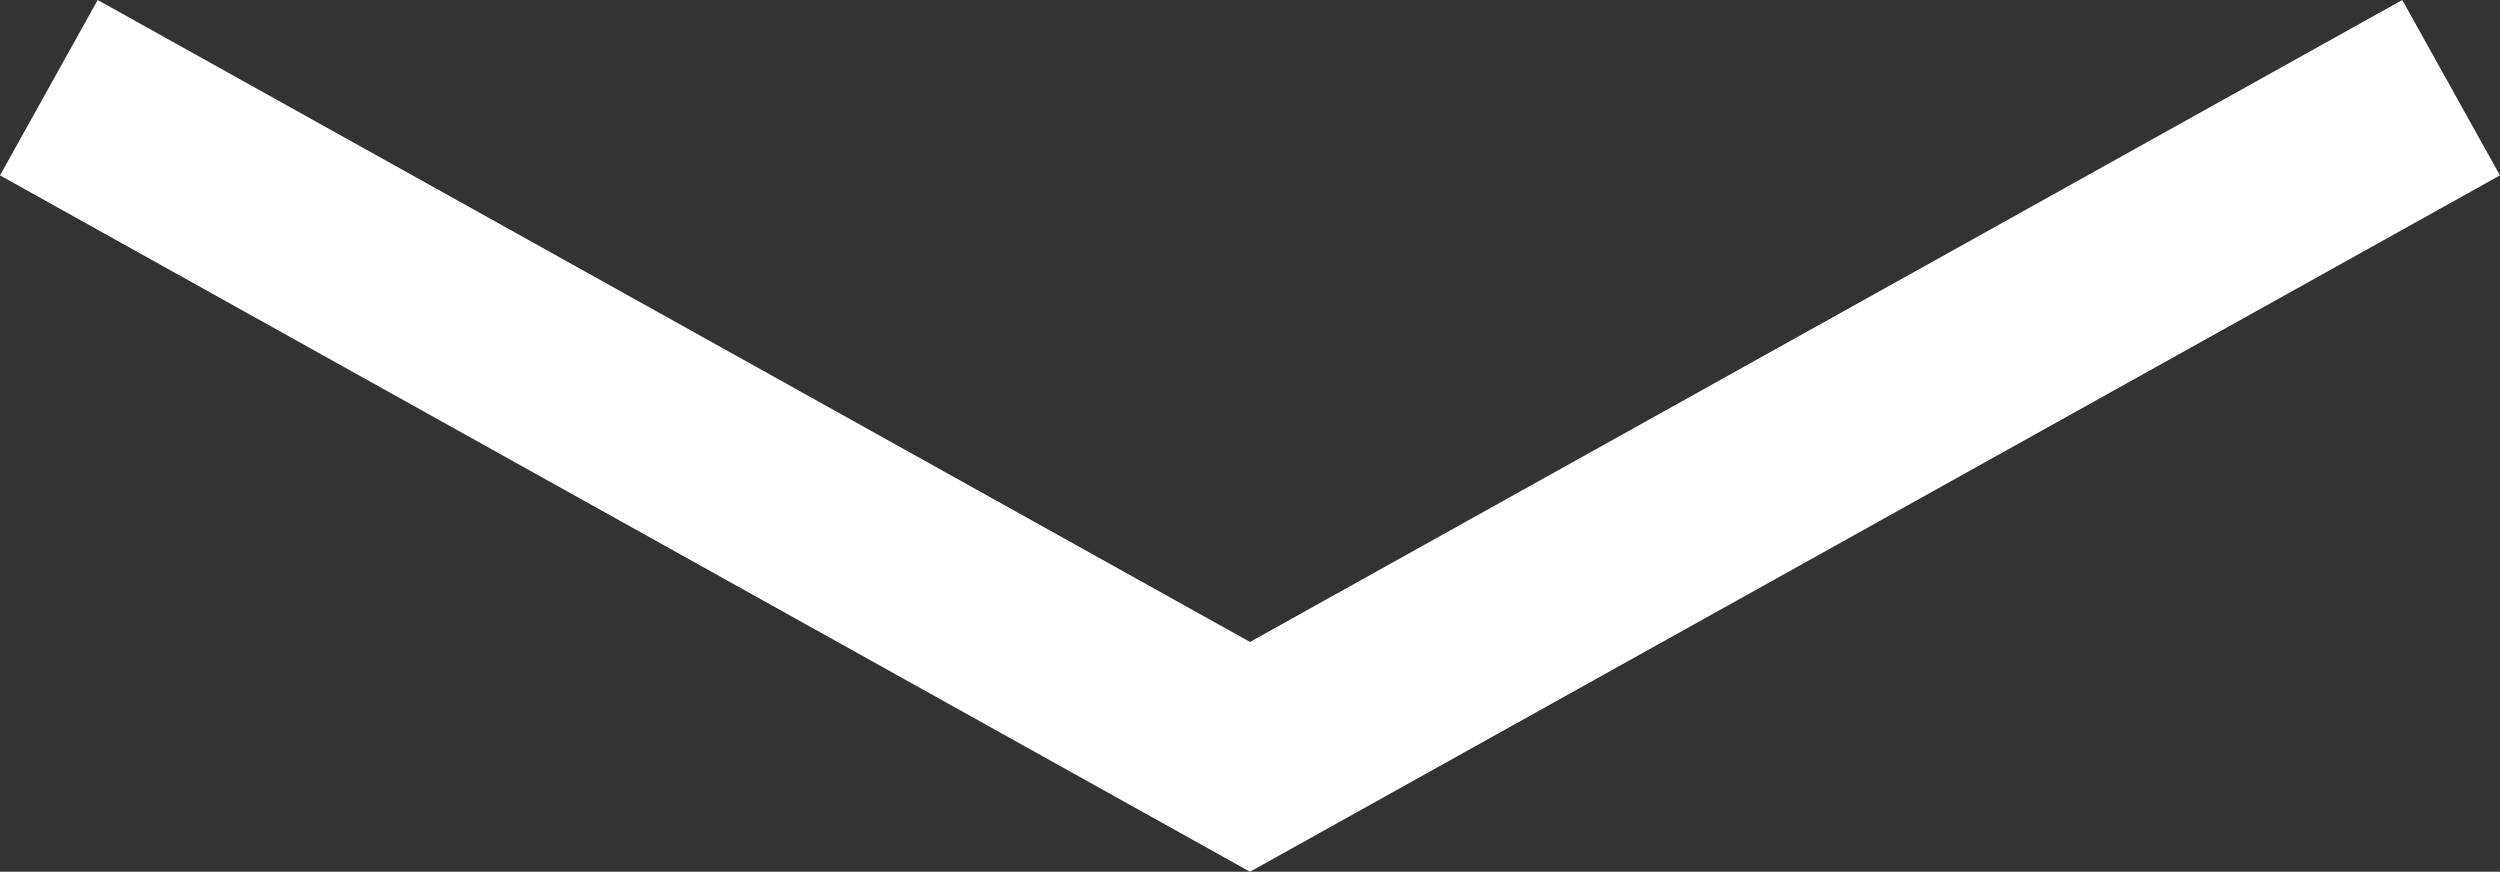 <svg xmlns="http://www.w3.org/2000/svg" width="74.721" height="26.055" viewBox="0 0 74.721 26.055">
	<rect x="0" y="0" width="74.721" height="26.055" fill="#333333" stroke="none"/>
	<path id="arrow-down" d="M0,0,35.9,20,71.8,0" transform="translate(1.46 2.621)" fill="none" stroke="#fff" stroke-width="6"/>
</svg>